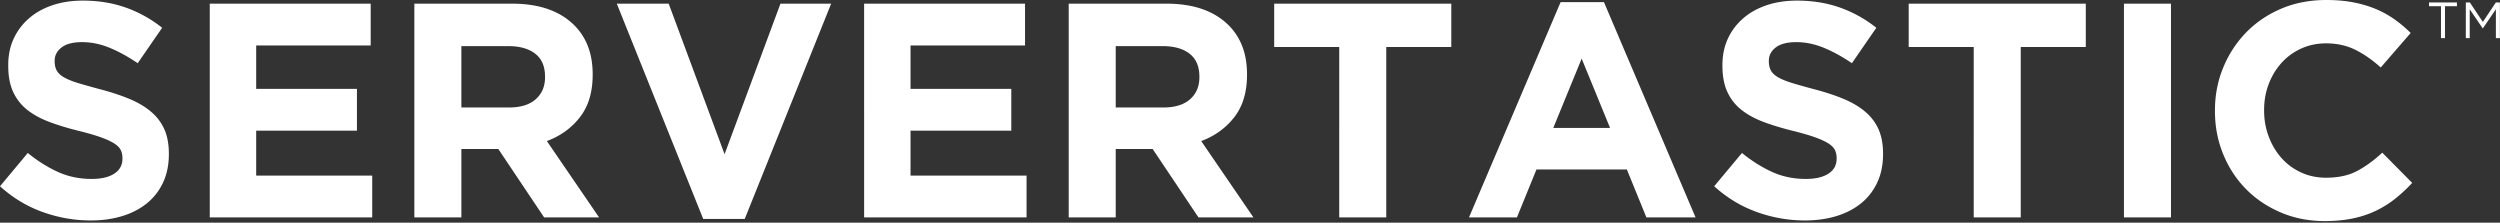 <svg xmlns="http://www.w3.org/2000/svg" width="786" height="70" fill="none">
  <rect width="100%" height="100%" fill="#333333" stroke="none"/>
  <path fill="#fff" d="M28.512 69.312c-5.121 0-10.145-.88-15.072-2.64C8.51 64.912 4.032 62.208 0 58.56l8.736-10.464c3.072 2.496 6.223 4.48 9.456 5.952 3.232 1.473 6.767 2.208 10.608 2.208 3.072 0 5.455-.56 7.152-1.681 1.695-1.118 2.544-2.67 2.544-4.656v-.19c0-.96-.177-1.809-.53-2.544-.354-.736-1.028-1.425-2.021-2.066-.995-.637-2.375-1.278-4.139-1.919-1.765-.64-4.06-1.31-6.882-2.015-3.402-.83-6.481-1.76-9.242-2.784-2.76-1.025-5.101-2.289-7.026-3.793-1.926-1.503-3.416-3.375-4.476-5.616-1.06-2.24-1.588-5.023-1.588-8.352v-.193c0-3.071.572-5.839 1.716-8.303A18.901 18.901 0 0 1 9.124 5.76c2.067-1.79 4.535-3.168 7.405-4.128 2.867-.96 6.03-1.44 9.487-1.44 4.927 0 9.456.737 13.584 2.208a39.413 39.413 0 0 1 11.376 6.336l-7.68 11.136c-3.01-2.048-5.952-3.663-8.832-4.848-2.88-1.184-5.76-1.776-8.64-1.776-2.88 0-5.04.56-6.48 1.68-1.44 1.12-2.16 2.512-2.16 4.176v.192c0 1.09.209 2.032.625 2.832.418.8 1.17 1.52 2.262 2.16 1.091.64 2.583 1.248 4.476 1.824 1.893.576 4.283 1.248 7.172 2.016 3.4.897 6.432 1.905 9.096 3.024 2.662 1.12 4.908 2.464 6.738 4.032 1.828 1.57 3.209 3.408 4.139 5.52.929 2.112 1.396 4.64 1.396 7.585v.191c0 3.328-.604 6.288-1.812 8.879-1.209 2.594-2.894 4.77-5.055 6.529-2.163 1.76-4.743 3.105-7.74 4.031-2.999.927-6.321 1.393-9.969 1.393ZM65.952 1.152h50.592v13.152h-36v13.632h31.68v13.153h-31.68V55.2h36.48v13.151H65.952V1.153ZM160.032 33.792c3.648 0 6.447-.864 8.4-2.591 1.952-1.73 2.928-4.033 2.928-6.913v-.192c0-3.2-1.025-5.6-3.072-7.2-2.049-1.599-4.896-2.4-8.544-2.4h-14.688v19.296h14.976Zm-29.761-32.64h30.721c8.511 0 15.039 2.272 19.584 6.816 3.84 3.84 5.76 8.96 5.76 15.36v.192c0 5.44-1.329 9.873-3.984 13.296-2.657 3.424-6.129 5.936-10.416 7.535l16.416 24h-17.28l-14.4-21.502h-11.616v21.503h-14.785v-67.2ZM193.919 1.152h16.32l17.568 47.328 17.568-47.328h15.937l-27.169 67.68h-13.056l-27.168-67.68ZM271.679 1.152h50.593v13.152h-36v13.632h31.679v13.153h-31.679V55.2h36.479v13.151h-51.072V1.153ZM365.759 33.792c3.646 0 6.446-.864 8.4-2.591 1.952-1.73 2.928-4.033 2.928-6.913v-.192c0-3.2-1.026-5.6-3.074-7.2-2.048-1.599-4.896-2.4-8.542-2.4h-14.69v19.296h14.978Zm-29.76-32.64h30.72c8.51 0 15.038 2.272 19.584 6.816 3.84 3.84 5.76 8.96 5.76 15.36v.192c0 5.44-1.33 9.873-3.984 13.296-2.658 3.424-6.13 5.936-10.416 7.535l16.416 24h-17.28L362.397 46.85h-11.616v21.503h-14.782v-67.2ZM421.055 14.784h-20.448V1.152h55.68v13.632h-20.448v53.567h-14.784V14.785ZM506.205 40.224l-8.929-21.792-8.927 21.792h17.856ZM490.653.672h13.631l28.801 67.68h-15.457l-6.144-15.072h-28.416l-6.144 15.072h-15.072L490.653.671ZM567.453 69.312c-5.122 0-10.146-.88-15.073-2.64-4.929-1.76-9.407-4.464-13.44-8.112l8.737-10.464c3.071 2.496 6.224 4.48 9.456 5.952 3.231 1.473 6.768 2.208 10.607 2.208 3.072 0 5.455-.56 7.153-1.681 1.695-1.118 2.544-2.67 2.544-4.656v-.19c0-.96-.177-1.809-.53-2.544-.355-.736-1.027-1.425-2.022-2.066-.994-.637-2.374-1.278-4.137-1.919-1.767-.64-4.06-1.31-6.884-2.015-3.4-.83-6.481-1.76-9.241-2.784-2.762-1.025-5.102-2.289-7.027-3.793a15.307 15.307 0 0 1-4.473-5.616c-1.06-2.24-1.59-5.023-1.59-8.352v-.193c0-3.071.571-5.839 1.715-8.303a18.894 18.894 0 0 1 4.817-6.384c2.068-1.79 4.534-3.168 7.404-4.128 2.867-.96 6.031-1.44 9.487-1.44 4.929 0 9.456.737 13.585 2.208a39.422 39.422 0 0 1 11.376 6.336l-7.68 11.136c-3.01-2.048-5.953-3.663-8.833-4.848-2.88-1.184-5.759-1.776-8.639-1.776-2.88 0-5.041.56-6.481 1.68-1.44 1.12-2.159 2.512-2.159 4.176v.192c0 1.09.208 2.032.626 2.832.416.8 1.168 1.52 2.262 2.16 1.088.64 2.583 1.248 4.474 1.824 1.893.576 4.284 1.248 7.172 2.016 3.401.897 6.432 1.905 9.096 3.024 2.664 1.12 4.909 2.464 6.74 4.032 1.828 1.57 3.208 3.408 4.138 5.52.93 2.112 1.395 4.64 1.395 7.585v.191c0 3.328-.604 6.288-1.812 8.879-1.208 2.594-2.893 4.77-5.055 6.529-2.164 1.76-4.742 3.105-7.74 4.031-3 .927-6.32 1.393-9.968 1.393ZM620.541 14.784h-20.448V1.152h55.68v13.632h-20.448v53.567h-14.784V14.785ZM667.771 1.152h14.784v67.2h-14.784v-67.2ZM730.844 69.504c-4.929 0-9.503-.897-13.727-2.688-4.224-1.79-7.872-4.238-10.945-7.345-3.071-3.103-5.472-6.767-7.2-10.99-1.727-4.225-2.592-8.736-2.592-13.537v-.193c0-4.799.865-9.294 2.592-13.487 1.728-4.191 4.129-7.872 7.2-11.04 3.073-3.168 6.752-5.664 11.041-7.488C721.5.912 726.237 0 731.419 0c3.136 0 6 .256 8.594.768 2.591.513 4.943 1.217 7.055 2.112a30.624 30.624 0 0 1 5.856 3.264 39.68 39.68 0 0 1 4.993 4.224l-9.409 10.848c-2.625-2.367-5.297-4.224-8.016-5.568-2.721-1.344-5.776-2.016-9.167-2.016-2.817 0-5.424.544-7.825 1.632-2.399 1.09-4.464 2.592-6.193 4.512-1.726 1.92-3.07 4.144-4.031 6.671-.961 2.53-1.44 5.233-1.44 8.113v.191c0 2.88.479 5.603 1.44 8.16.961 2.561 2.289 4.8 3.984 6.722 1.696 1.919 3.745 3.44 6.144 4.56 2.401 1.12 5.041 1.68 7.921 1.68 3.839 0 7.087-.704 9.743-2.113 2.656-1.406 5.296-3.328 7.921-5.76l9.407 9.504a48.546 48.546 0 0 1-5.375 4.992 31.996 31.996 0 0 1-6.097 3.793c-2.208 1.055-4.624 1.857-7.247 2.398-2.625.545-5.568.817-8.833.817ZM767.443 1.948h-3.76V.78h8.784v1.168h-3.762V11.98h-1.262V1.948ZM775.251.78h1.278l4.08 6.112L784.691.78h1.28v11.2h-1.266V2.907l-4.078 6h-.064l-4.082-5.984v9.057h-1.23V.78Z"/>
</svg>
